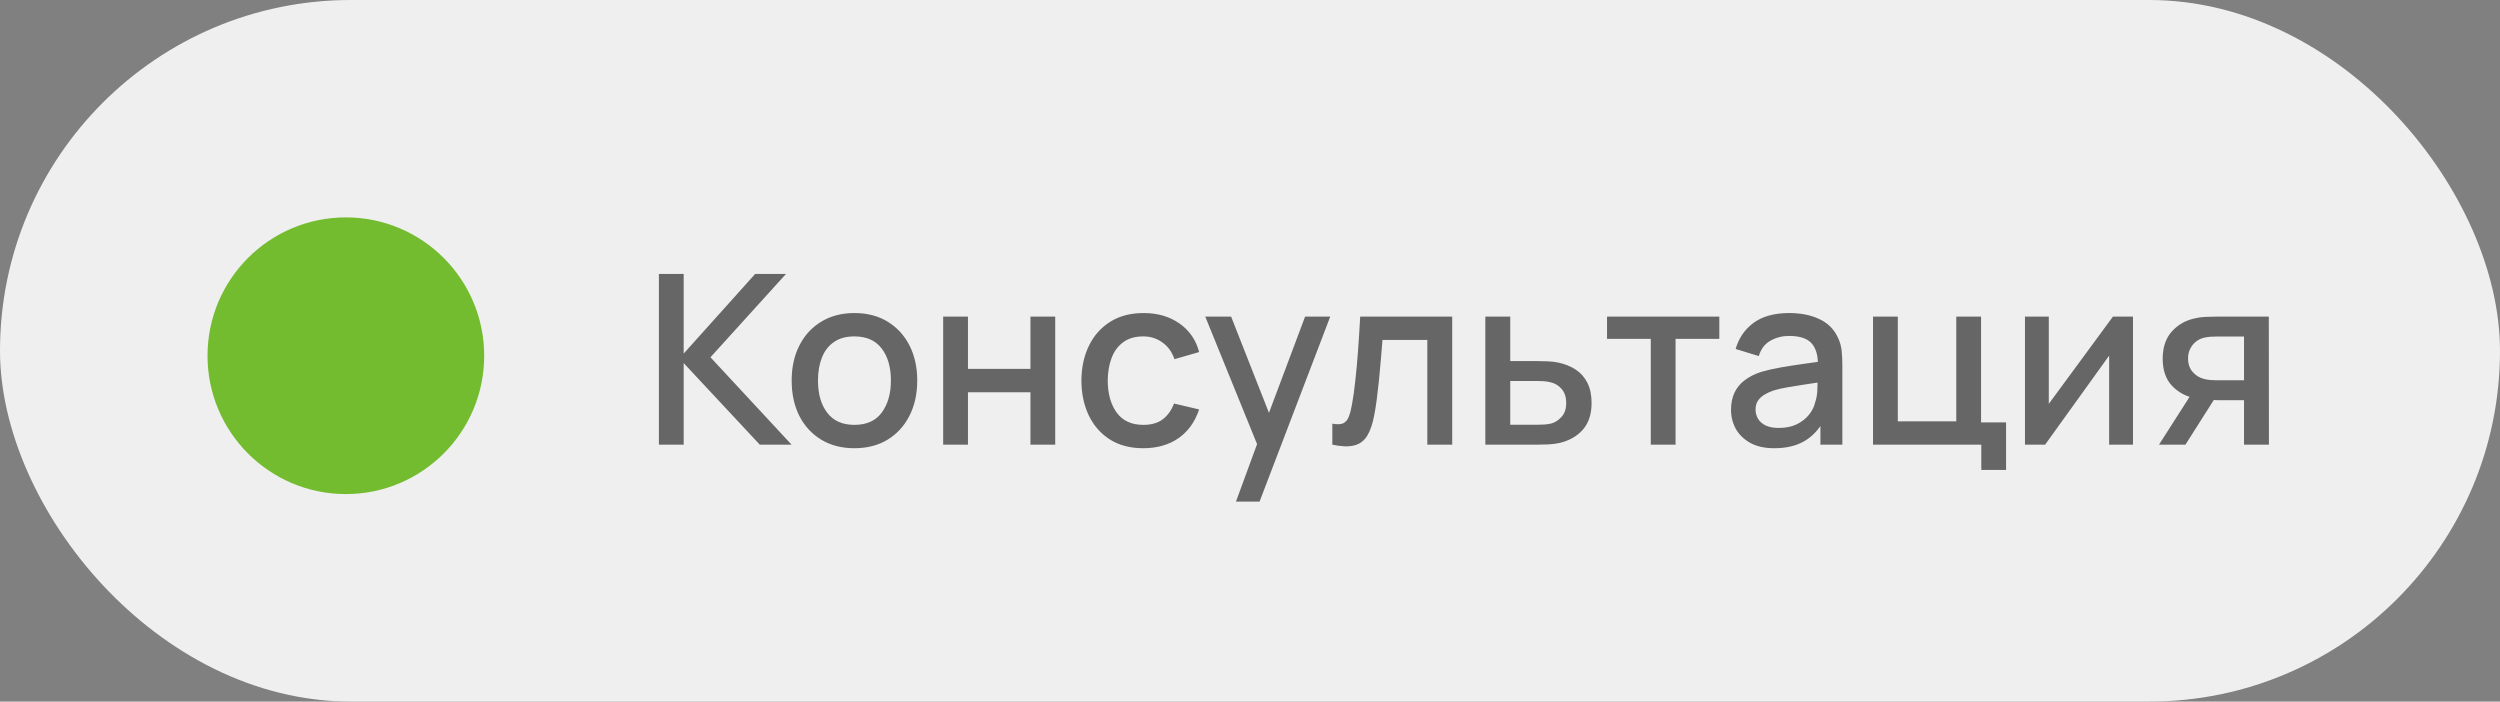 <?xml version="1.0" encoding="UTF-8"?> <svg xmlns="http://www.w3.org/2000/svg" width="253" height="71" viewBox="0 0 253 71" fill="none"><rect x="0" y="0" width="253" height="71" fill="#808080" stroke="none"/><rect width="253" height="71" rx="35.5" fill="#EFEFEF"></rect><path opacity="0.8" d="M66.68 45V27.72H69.188V35.784L76.424 27.72H79.544L71.9 36.156L80.108 45H76.892L69.188 36.744V45H66.68ZM86.464 45.36C85.168 45.36 84.044 45.068 83.092 44.484C82.14 43.9 81.404 43.096 80.884 42.072C80.372 41.04 80.116 39.852 80.116 38.508C80.116 37.156 80.38 35.968 80.908 34.944C81.436 33.912 82.176 33.112 83.128 32.544C84.08 31.968 85.192 31.68 86.464 31.68C87.76 31.68 88.884 31.972 89.836 32.556C90.788 33.14 91.524 33.944 92.044 34.968C92.564 35.992 92.824 37.172 92.824 38.508C92.824 39.86 92.56 41.052 92.032 42.084C91.512 43.108 90.776 43.912 89.824 44.496C88.872 45.072 87.752 45.36 86.464 45.36ZM86.464 42.996C87.704 42.996 88.628 42.58 89.236 41.748C89.852 40.908 90.16 39.828 90.16 38.508C90.16 37.156 89.848 36.076 89.224 35.268C88.608 34.452 87.688 34.044 86.464 34.044C85.624 34.044 84.932 34.236 84.388 34.62C83.844 34.996 83.44 35.52 83.176 36.192C82.912 36.856 82.78 37.628 82.78 38.508C82.78 39.868 83.092 40.956 83.716 41.772C84.34 42.588 85.256 42.996 86.464 42.996ZM95.449 45V32.04H97.957V37.332H104.281V32.04H106.789V45H104.281V39.696H97.957V45H95.449ZM115.701 45.36C114.373 45.36 113.245 45.064 112.317 44.472C111.389 43.88 110.677 43.068 110.181 42.036C109.693 41.004 109.445 39.832 109.437 38.52C109.445 37.184 109.701 36.004 110.205 34.98C110.709 33.948 111.429 33.14 112.365 32.556C113.301 31.972 114.425 31.68 115.737 31.68C117.153 31.68 118.361 32.032 119.361 32.736C120.369 33.44 121.033 34.404 121.353 35.628L118.857 36.348C118.609 35.62 118.201 35.056 117.633 34.656C117.073 34.248 116.429 34.044 115.701 34.044C114.877 34.044 114.201 34.24 113.673 34.632C113.145 35.016 112.753 35.544 112.497 36.216C112.241 36.888 112.109 37.656 112.101 38.52C112.109 39.856 112.413 40.936 113.013 41.76C113.621 42.584 114.517 42.996 115.701 42.996C116.509 42.996 117.161 42.812 117.657 42.444C118.161 42.068 118.545 41.532 118.809 40.836L121.353 41.436C120.929 42.7 120.229 43.672 119.253 44.352C118.277 45.024 117.093 45.36 115.701 45.36ZM125.08 50.76L127.588 43.932L127.624 45.948L121.972 32.04H124.588L128.812 42.78H128.044L132.076 32.04H134.62L127.468 50.76H125.08ZM134.832 45V42.876C135.312 42.964 135.676 42.952 135.924 42.84C136.18 42.72 136.368 42.504 136.488 42.192C136.616 41.88 136.724 41.476 136.812 40.98C136.948 40.252 137.064 39.424 137.16 38.496C137.264 37.56 137.356 36.548 137.436 35.46C137.516 34.372 137.588 33.232 137.652 32.04H146.964V45H144.444V34.404H139.908C139.86 35.036 139.804 35.708 139.74 36.42C139.684 37.124 139.62 37.824 139.548 38.52C139.476 39.216 139.4 39.868 139.32 40.476C139.24 41.084 139.156 41.604 139.068 42.036C138.908 42.9 138.672 43.588 138.36 44.1C138.056 44.604 137.624 44.928 137.064 45.072C136.504 45.224 135.76 45.2 134.832 45ZM150.316 45V32.04H152.836V36.54H155.392C155.76 36.54 156.152 36.548 156.568 36.564C156.992 36.58 157.356 36.62 157.66 36.684C158.356 36.828 158.956 37.068 159.46 37.404C159.972 37.74 160.368 38.188 160.648 38.748C160.928 39.3 161.068 39.98 161.068 40.788C161.068 41.916 160.772 42.816 160.18 43.488C159.596 44.152 158.804 44.6 157.804 44.832C157.484 44.904 157.104 44.952 156.664 44.976C156.232 44.992 155.836 45 155.476 45H150.316ZM152.836 42.984H155.62C155.82 42.984 156.048 42.976 156.304 42.96C156.56 42.944 156.796 42.908 157.012 42.852C157.396 42.74 157.74 42.512 158.044 42.168C158.348 41.824 158.5 41.364 158.5 40.788C158.5 40.196 158.348 39.724 158.044 39.372C157.748 39.02 157.372 38.792 156.916 38.688C156.7 38.632 156.48 38.596 156.256 38.58C156.032 38.564 155.82 38.556 155.62 38.556H152.836V42.984ZM167.059 45V34.296H162.631V32.04H173.995V34.296H169.567V45H167.059ZM179.559 45.36C178.599 45.36 177.795 45.184 177.147 44.832C176.499 44.472 176.007 44 175.671 43.416C175.343 42.824 175.179 42.176 175.179 41.472C175.179 40.816 175.295 40.24 175.527 39.744C175.759 39.248 176.103 38.828 176.559 38.484C177.015 38.132 177.575 37.848 178.239 37.632C178.815 37.464 179.467 37.316 180.195 37.188C180.923 37.06 181.687 36.94 182.487 36.828C183.295 36.716 184.095 36.604 184.887 36.492L183.975 36.996C183.991 35.98 183.775 35.228 183.327 34.74C182.887 34.244 182.127 33.996 181.047 33.996C180.367 33.996 179.743 34.156 179.175 34.476C178.607 34.788 178.211 35.308 177.987 36.036L175.647 35.316C175.967 34.204 176.575 33.32 177.471 32.664C178.375 32.008 179.575 31.68 181.071 31.68C182.231 31.68 183.239 31.88 184.095 32.28C184.959 32.672 185.591 33.296 185.991 34.152C186.199 34.576 186.327 35.024 186.375 35.496C186.423 35.968 186.447 36.476 186.447 37.02V45H184.227V42.036L184.659 42.42C184.123 43.412 183.439 44.152 182.607 44.64C181.783 45.12 180.767 45.36 179.559 45.36ZM180.003 43.308C180.715 43.308 181.327 43.184 181.839 42.936C182.351 42.68 182.763 42.356 183.075 41.964C183.387 41.572 183.591 41.164 183.687 40.74C183.823 40.356 183.899 39.924 183.915 39.444C183.939 38.964 183.951 38.58 183.951 38.292L184.767 38.592C183.975 38.712 183.255 38.82 182.607 38.916C181.959 39.012 181.371 39.108 180.843 39.204C180.323 39.292 179.859 39.4 179.451 39.528C179.107 39.648 178.799 39.792 178.527 39.96C178.263 40.128 178.051 40.332 177.891 40.572C177.739 40.812 177.663 41.104 177.663 41.448C177.663 41.784 177.747 42.096 177.915 42.384C178.083 42.664 178.339 42.888 178.683 43.056C179.027 43.224 179.467 43.308 180.003 43.308ZM200.507 47.556V45H189.551V32.04H192.059V42.636H197.975V32.04H200.483V42.744H203.015V47.556H200.507ZM215.858 32.04V45H213.446V35.988L206.966 45H204.926V32.04H207.338V40.872L213.83 32.04H215.858ZM227.095 45V40.5H224.527C224.223 40.5 223.859 40.488 223.435 40.464C223.019 40.44 222.627 40.396 222.259 40.332C221.291 40.156 220.483 39.736 219.835 39.072C219.187 38.4 218.863 37.476 218.863 36.3C218.863 35.164 219.167 34.252 219.775 33.564C220.391 32.868 221.171 32.42 222.115 32.22C222.523 32.124 222.939 32.072 223.363 32.064C223.795 32.048 224.159 32.04 224.455 32.04H229.603L229.615 45H227.095ZM218.491 45L221.767 39.876H224.419L221.167 45H218.491ZM224.311 38.484H227.095V34.056H224.311C224.135 34.056 223.919 34.064 223.663 34.08C223.407 34.096 223.159 34.14 222.919 34.212C222.671 34.284 222.431 34.412 222.199 34.596C221.975 34.78 221.791 35.016 221.647 35.304C221.503 35.584 221.431 35.908 221.431 36.276C221.431 36.828 221.587 37.284 221.899 37.644C222.211 37.996 222.583 38.228 223.015 38.34C223.247 38.404 223.479 38.444 223.711 38.46C223.943 38.476 224.143 38.484 224.311 38.484Z" fill="#444444"></path><circle cx="35" cy="36" r="14" fill="#74BC2F"></circle></svg> 